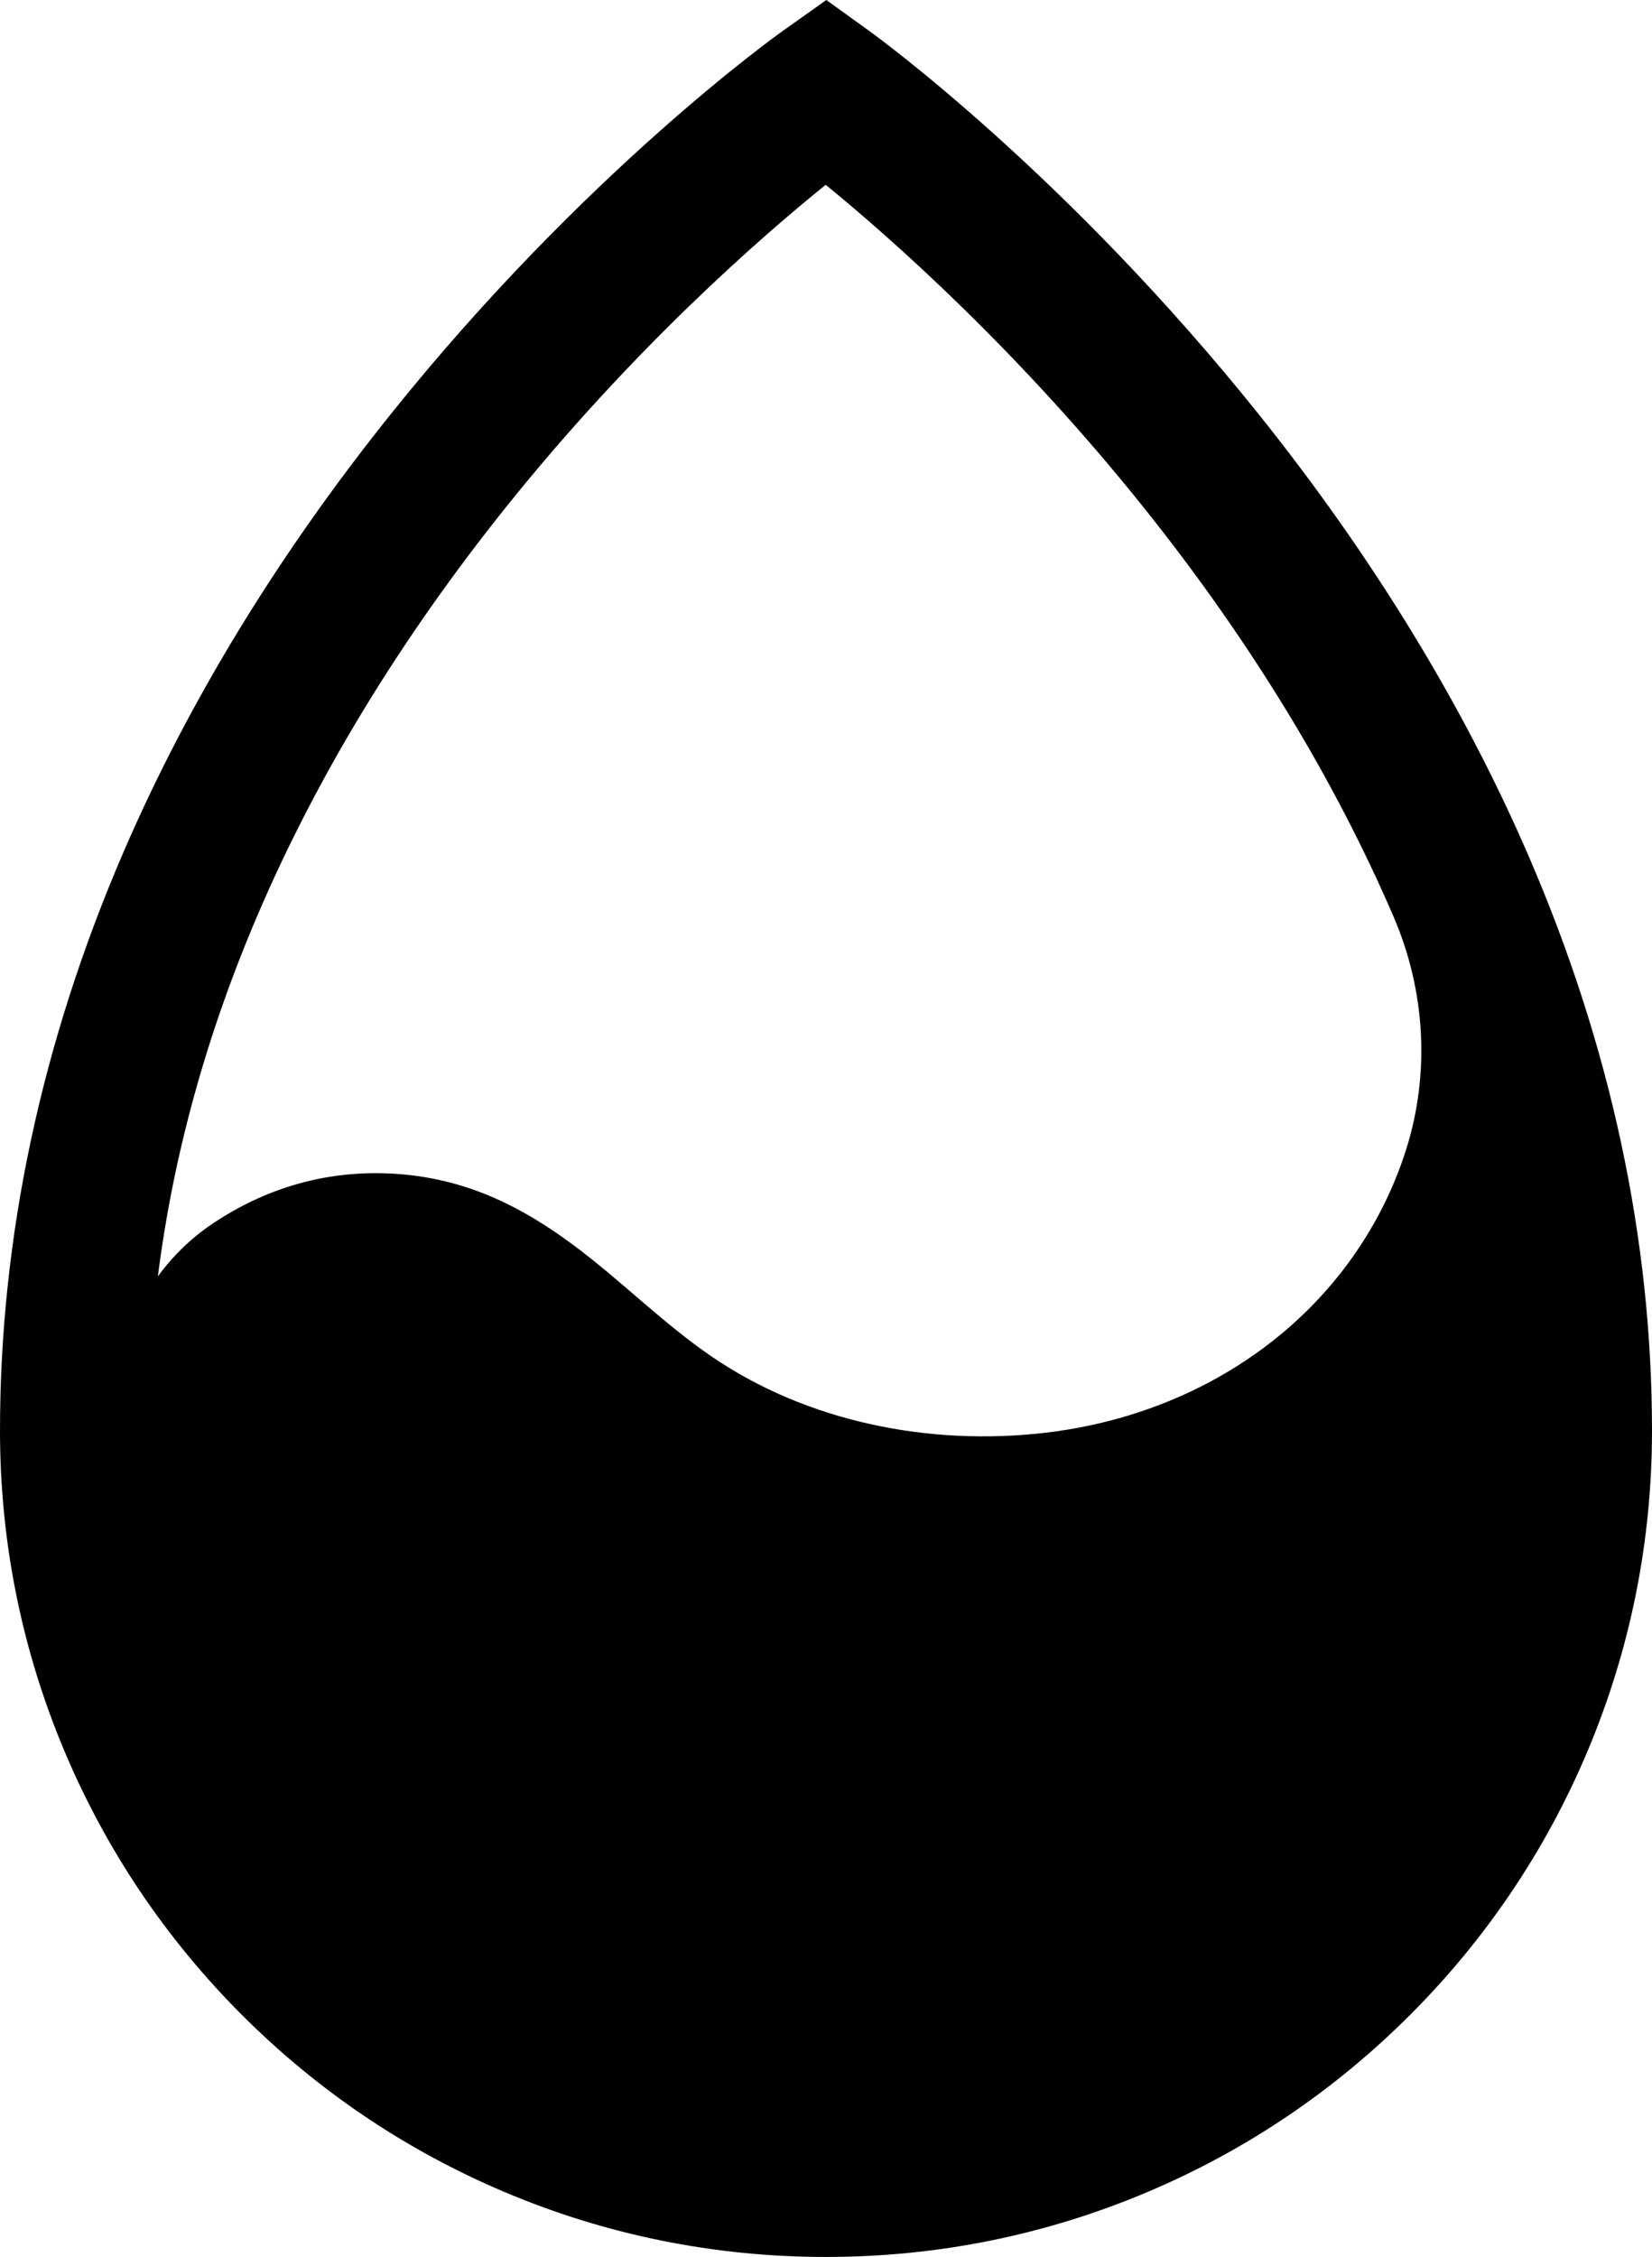 <?xml version="1.0" encoding="UTF-8"?> <svg xmlns="http://www.w3.org/2000/svg" id="Objects" viewBox="0 0 846.89 1156.49"><path d="M783.54,438.4c-33.31-76.96-79.65-152.82-137.71-225.43C547.35,89.8,449.75,18.83,445.63,15.87l-22.01-15.87-22.13,15.7c-4.11,2.92-101.82,72.83-200.38,195.53-58.09,72.31-104.44,148.12-137.77,225.31C21.31,533.89,0,633.64,0,733.05c0,57.15,11.2,112.61,33.29,164.84,21.33,50.42,51.85,95.71,90.73,134.58,38.88,38.88,84.15,69.4,134.59,90.73,52.23,22.09,107.69,33.29,164.84,33.29s112.6-11.2,164.83-33.29c50.43-21.33,95.71-51.85,134.59-90.73,38.88-38.87,69.4-84.15,90.73-134.58,22.09-52.23,33.29-107.69,33.29-164.84,0-98.39-21.32-197.52-63.35-294.65ZM720.88,588.93c-7.22,22.89-18.73,44.52-33.61,63.43-37.04,47.04-92.4,74.95-151.47,81.81-59.02,6.86-121.76-5.35-171.19-39.21-25.22-17.28-46.72-39.3-71.28-57.43-25.36-18.72-52.15-32.42-85.77-35.66-31.02-2.98-64.95,2.87-97.87,24.66-9.4,6.21-19.77,15.14-28.76,27.53,7.91-62.43,25.16-124.8,51.6-186.28,30.4-70.73,72.92-140.49,126.41-207.35,65.15-81.45,131.1-138.91,164.35-165.74,33.26,27.16,99.32,85.35,164.59,167.32,53.52,67.21,96.08,137.07,126.51,207.65.03.1.08.19.12.29,16.15,37.64,18.7,79.91,6.37,118.99Z"></path></svg> 